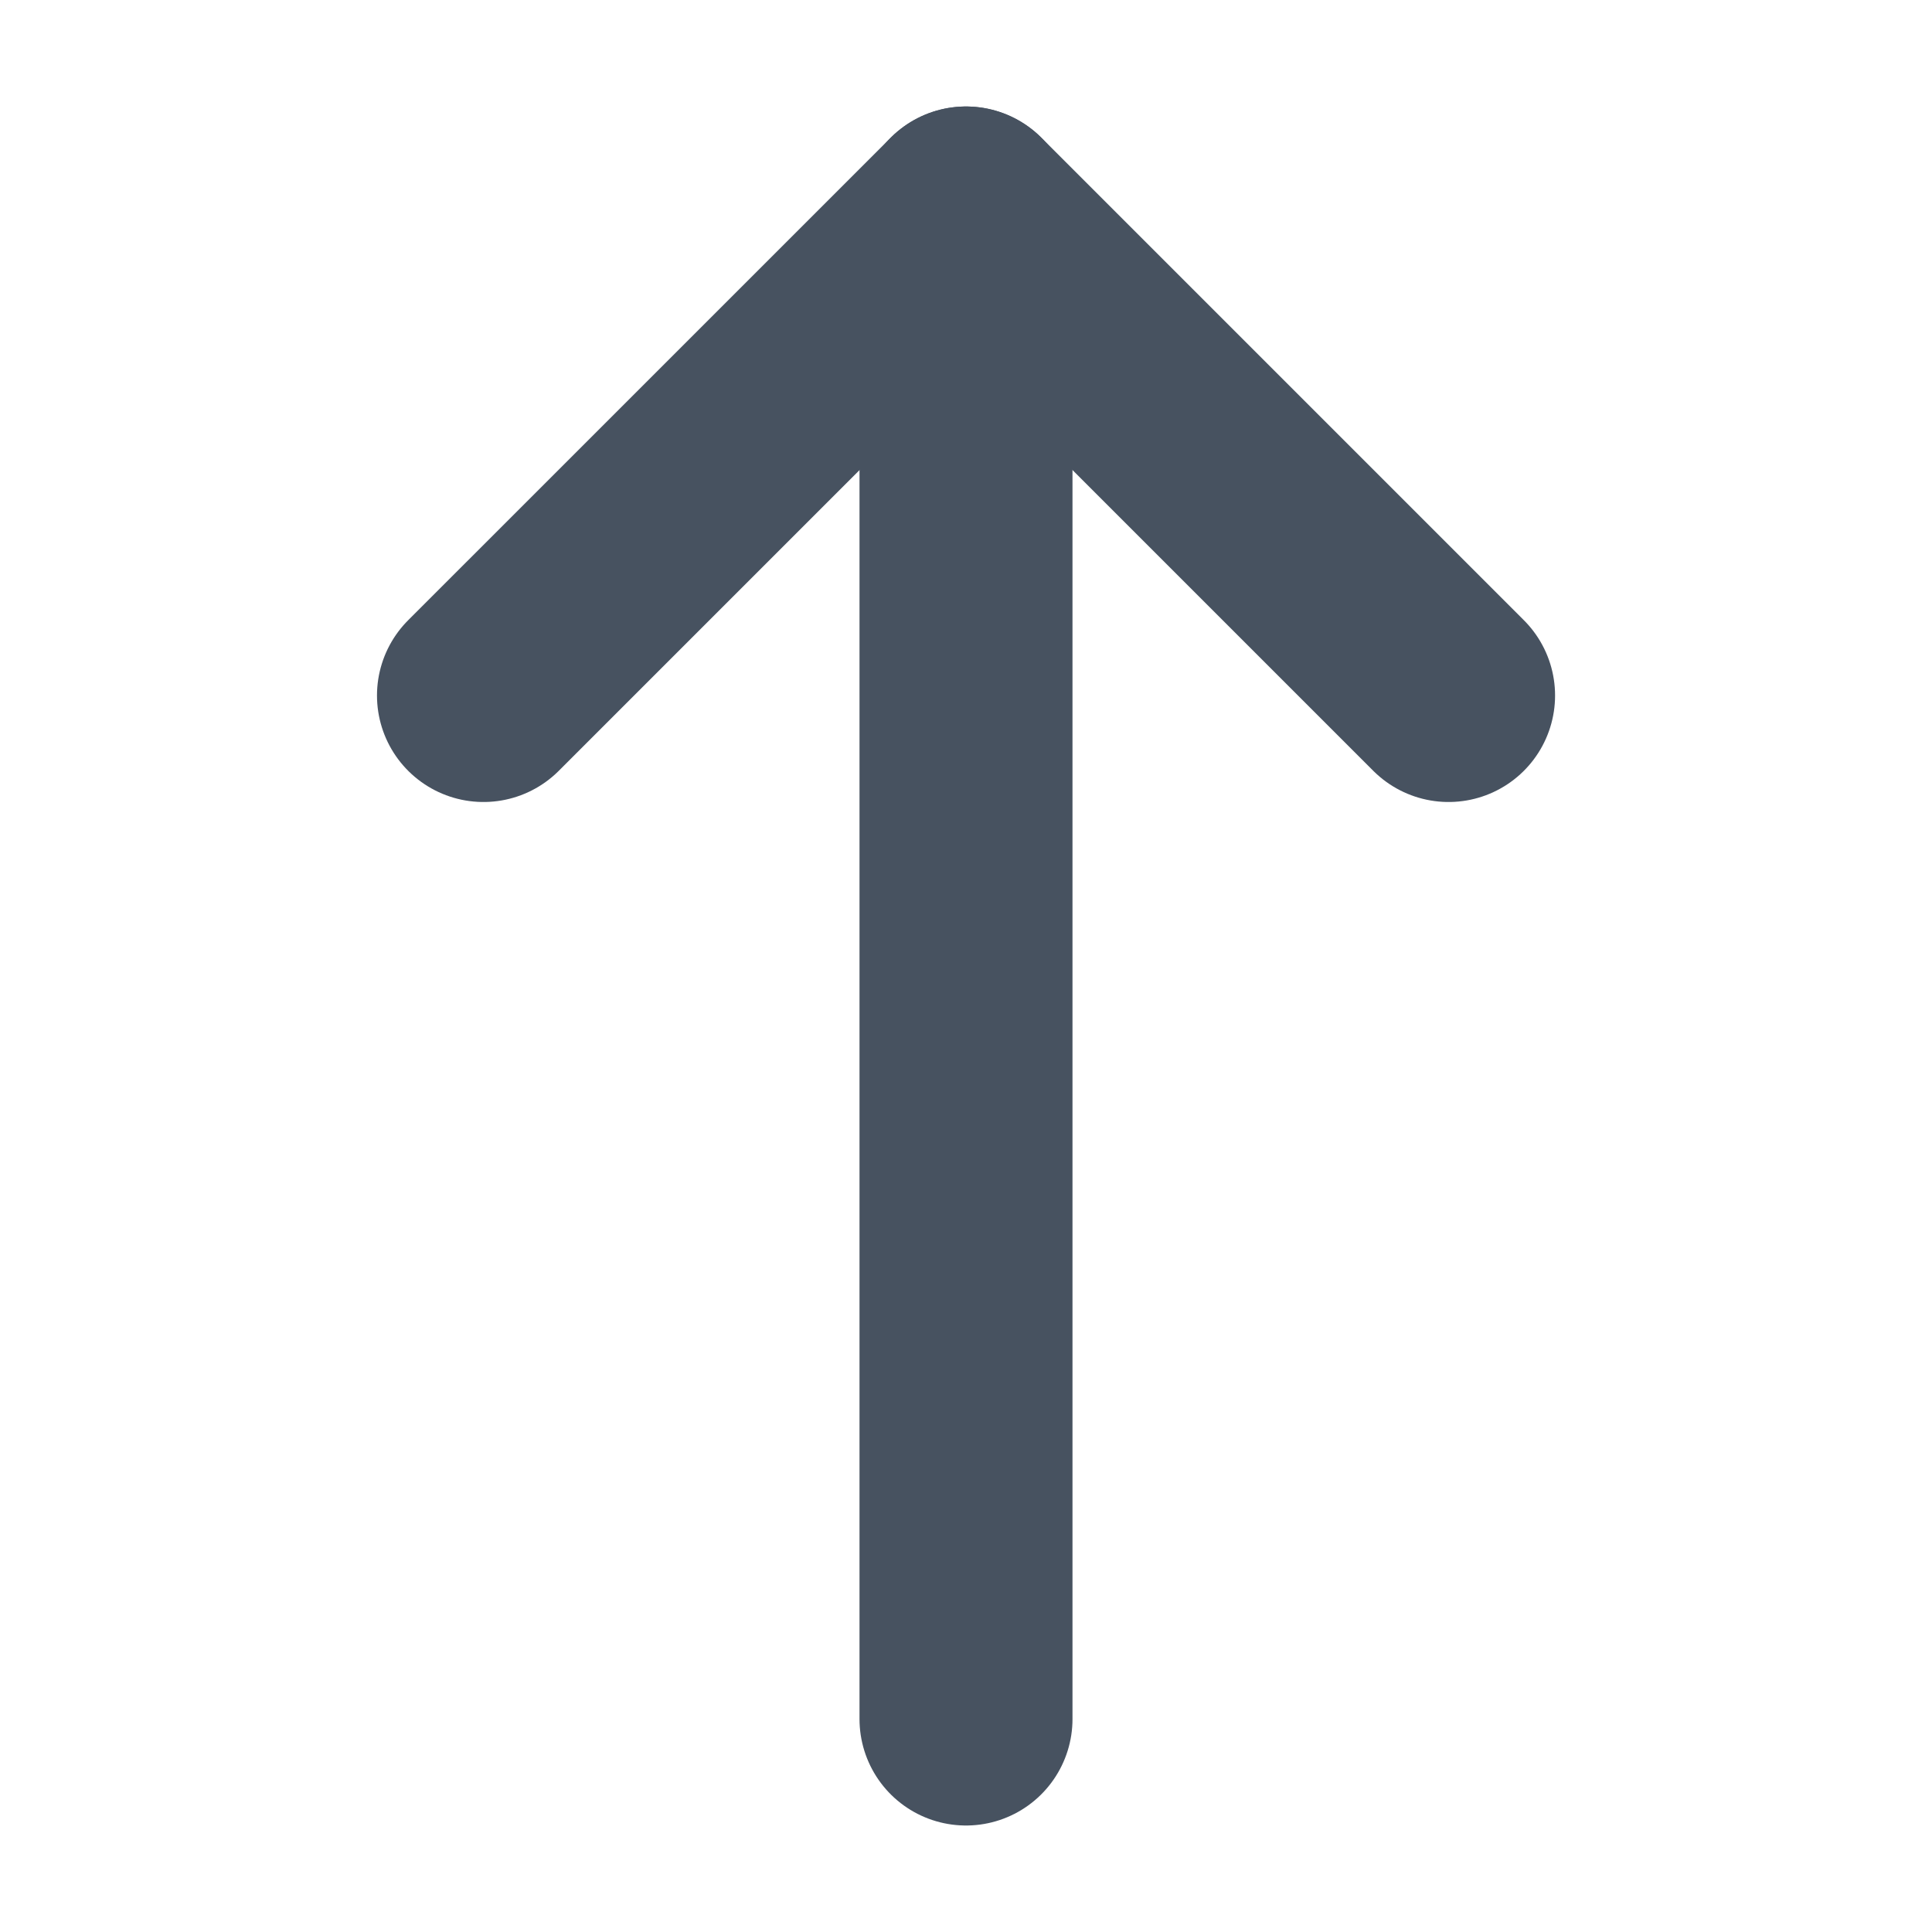 <svg xmlns="http://www.w3.org/2000/svg" width="36.284" height="36.284"><g fill="none" stroke="#475260" stroke-linecap="round" stroke-width="4"><path data-name="パス 796" d="M9.08 13.062L18.143 4l9.062 9.062" stroke-linejoin="round"/><path data-name="パス 797" d="M18.142 4v28.284"/></g></svg>